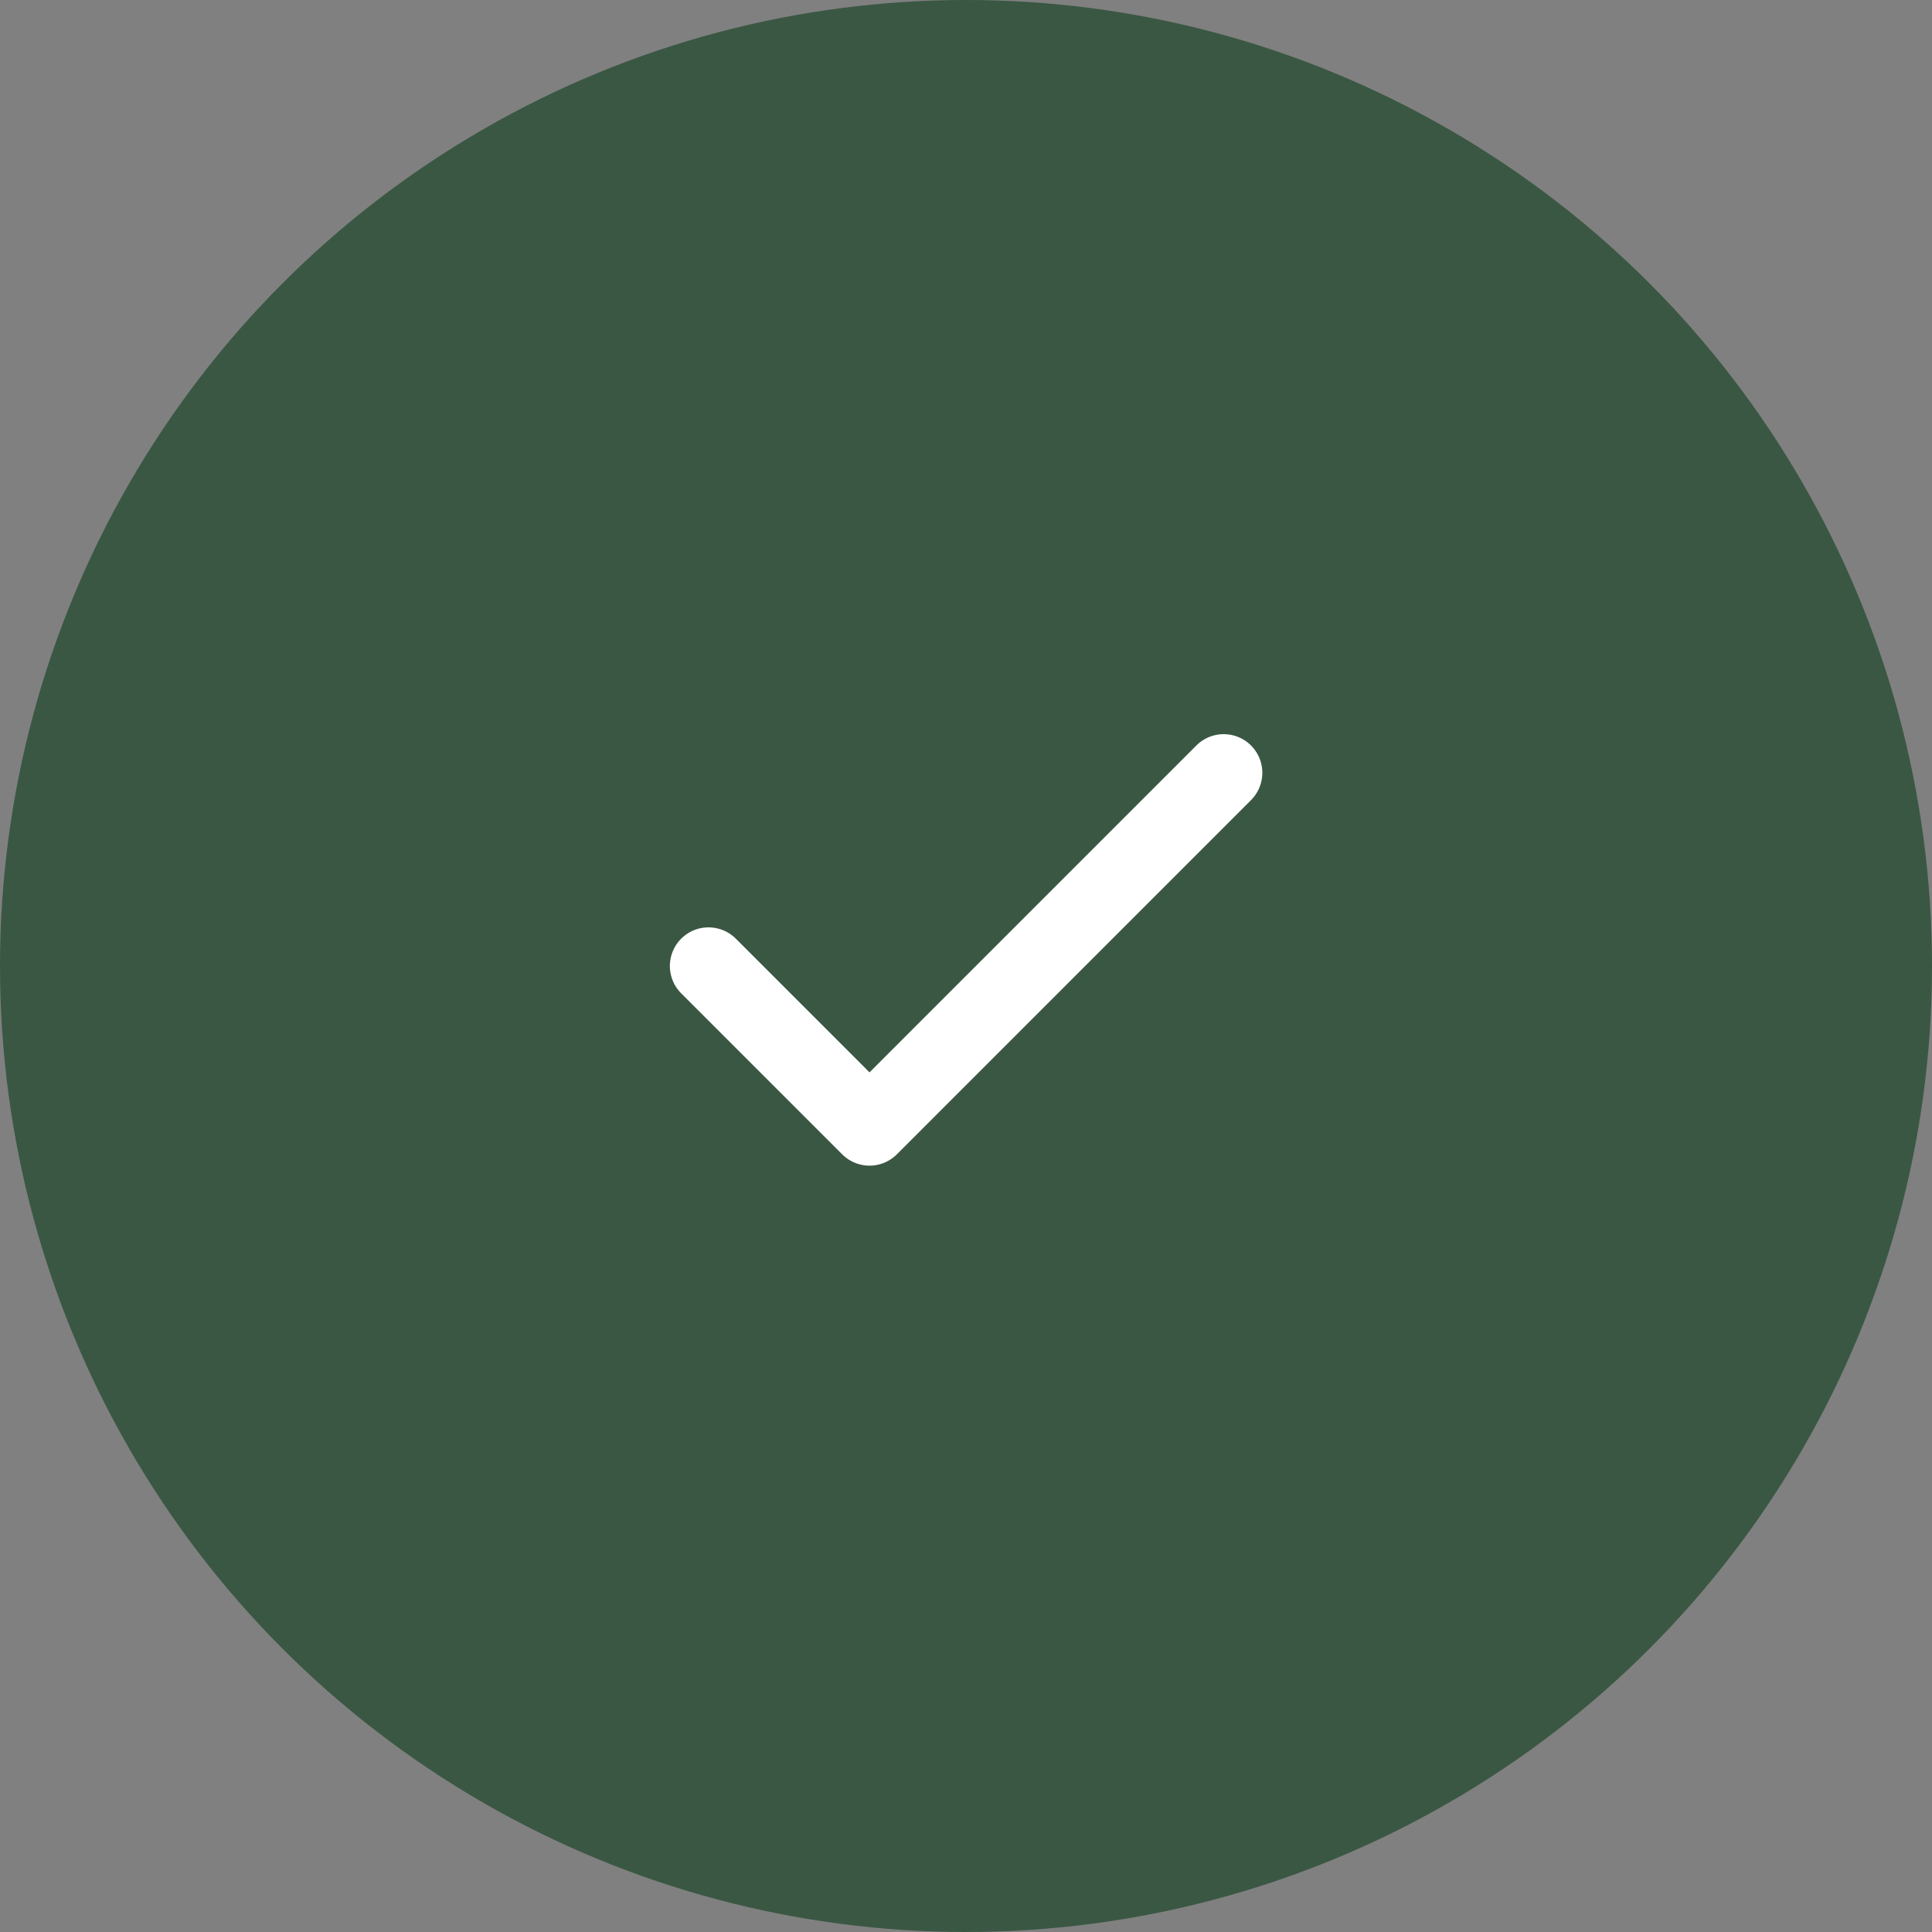 <svg xmlns="http://www.w3.org/2000/svg" fill="none" viewBox="0 0 50 50" height="50" width="50">
<rect x="0" y="0" width="50" height="50" fill="#808080" stroke="none"/>
<circle fill="#3A5743" r="25" cy="25" cx="25"></circle>
<path stroke-linejoin="round" stroke-linecap="round" stroke-width="2" stroke="white" d="M31.669 20L22.503 29.167L18.336 25"></path>
</svg>
